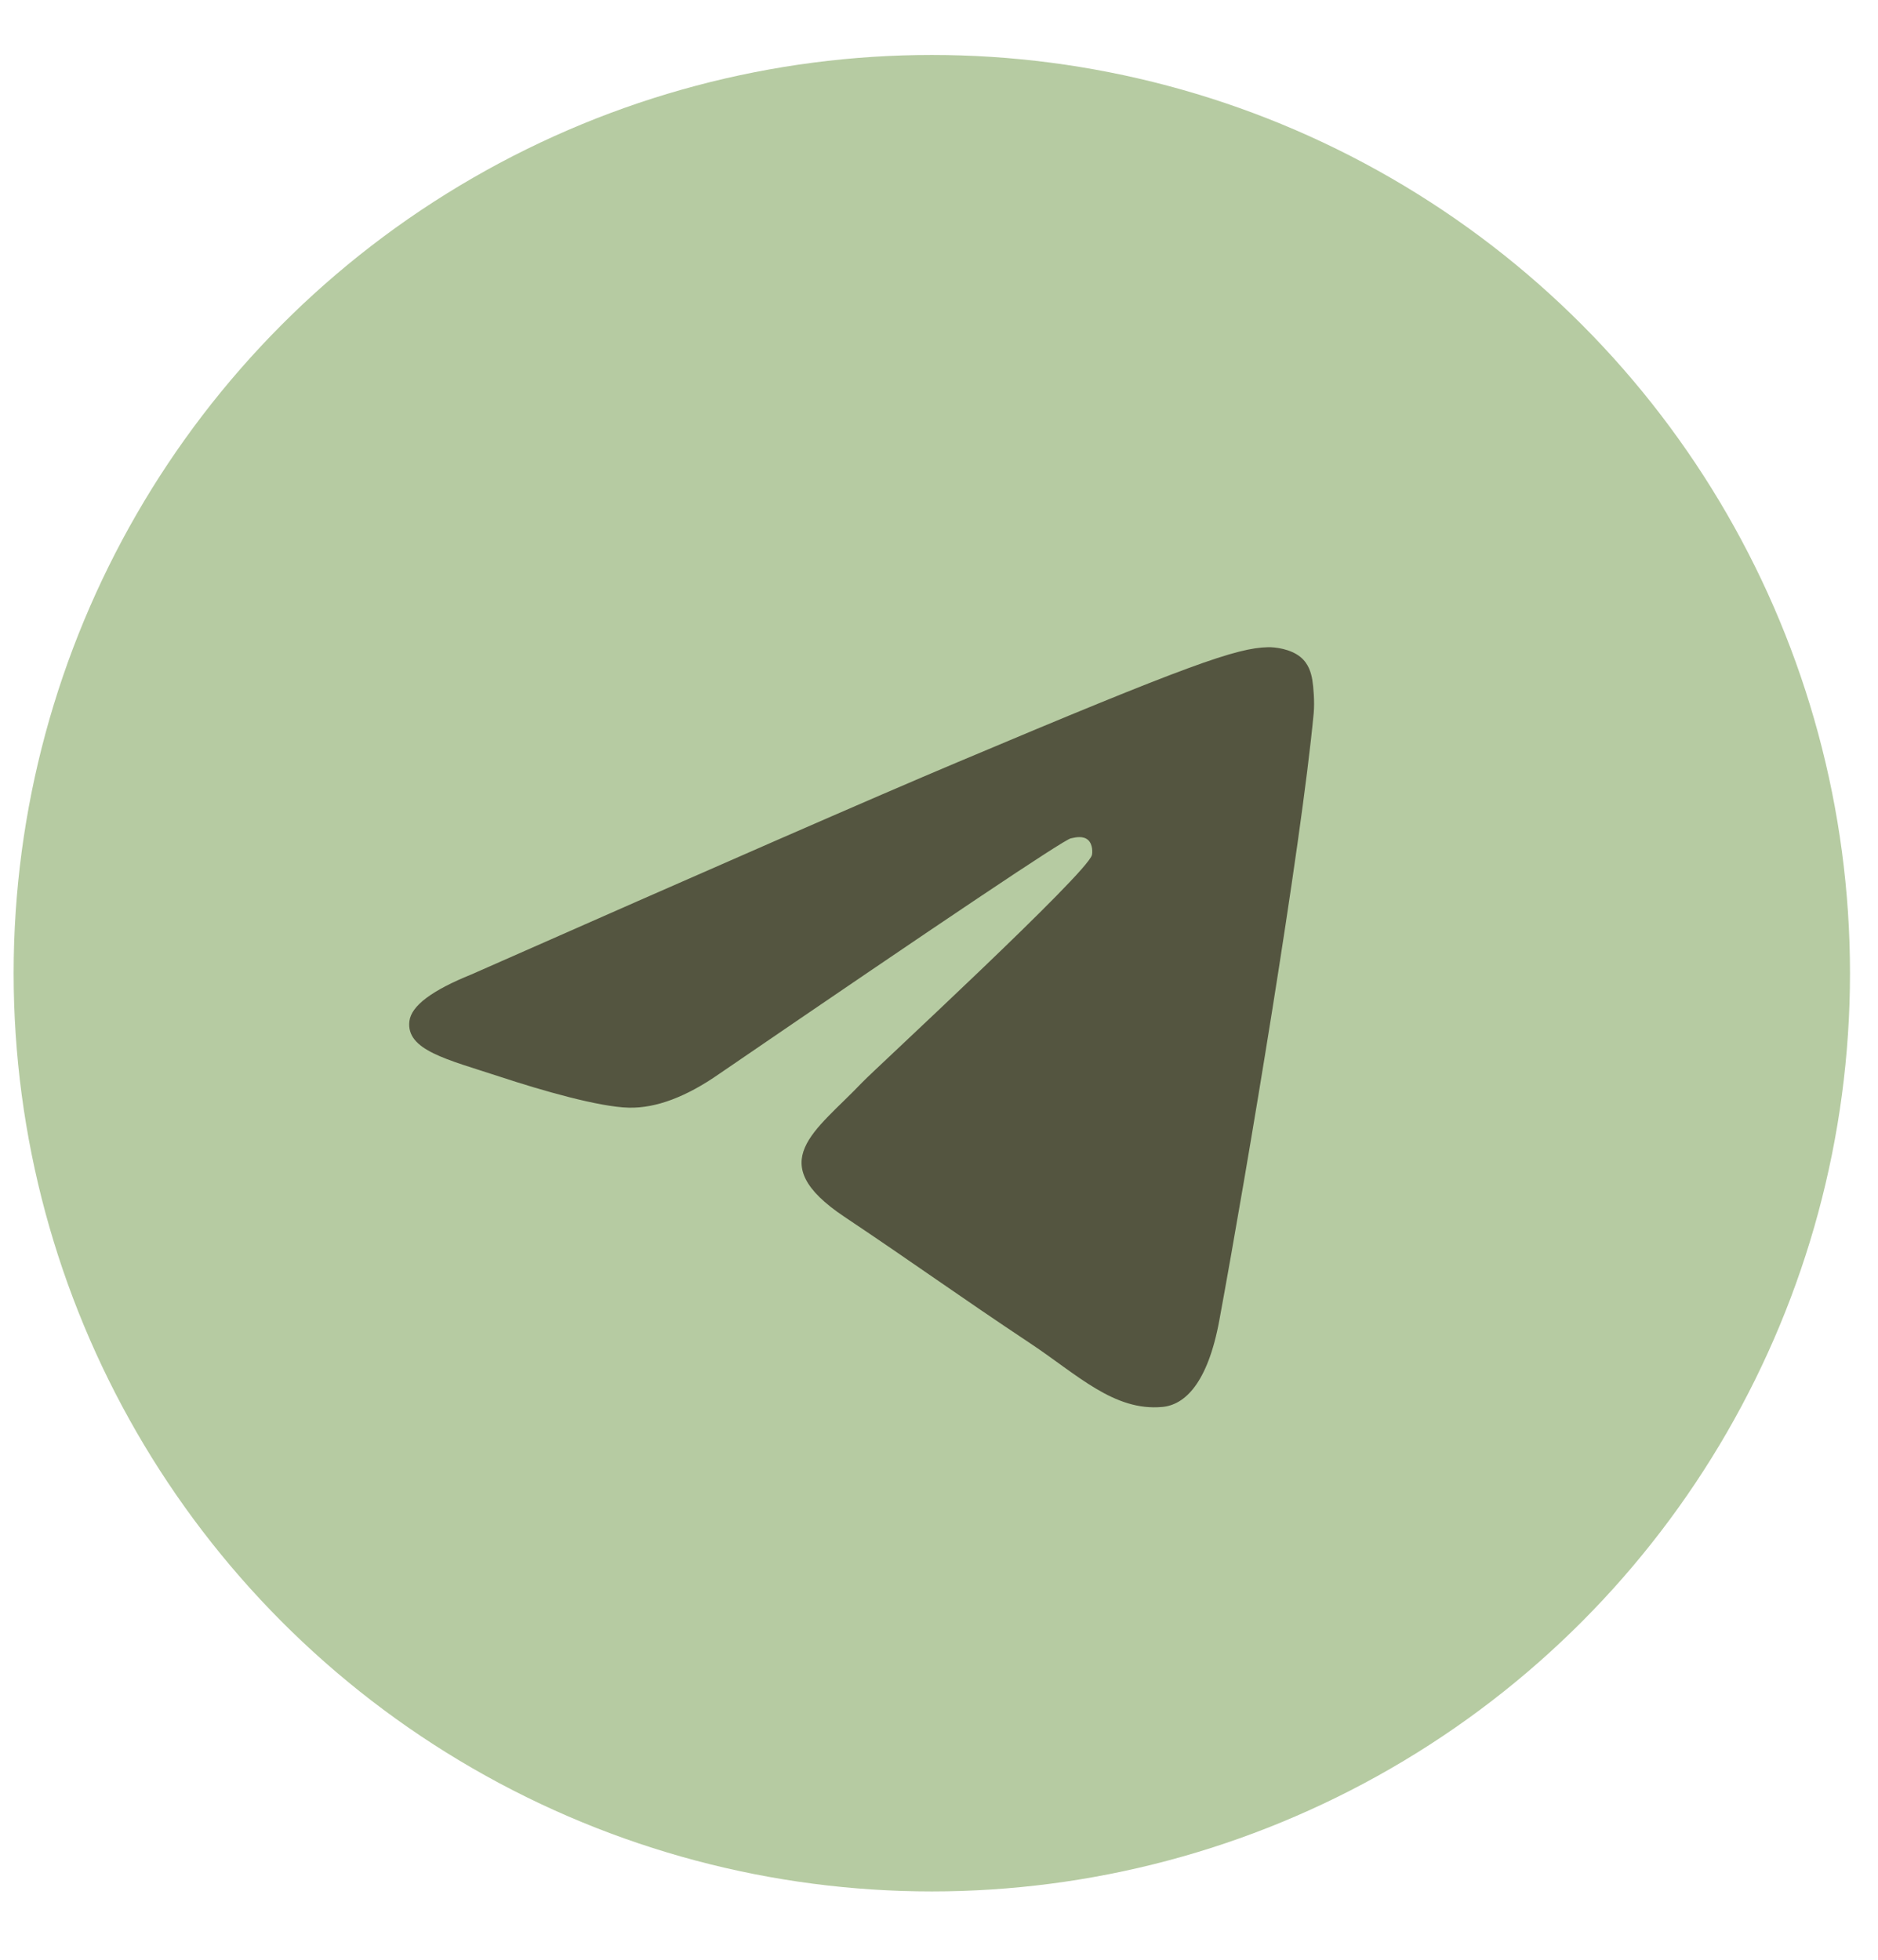 <svg width="23" height="24" viewBox="0 0 23 24" fill="none" xmlns="http://www.w3.org/2000/svg">
<circle cx="11.412" cy="11.918" r="11.245" fill="#B6CBA2"/>
<path fill-rule="evenodd" clip-rule="evenodd" d="M5.774 11.933C8.748 10.62 10.732 9.753 11.725 9.335C14.559 8.14 15.147 7.933 15.531 7.926C15.616 7.924 15.804 7.946 15.927 8.046C16.03 8.131 16.058 8.246 16.072 8.326C16.085 8.407 16.102 8.59 16.089 8.733C15.935 10.369 15.271 14.338 14.933 16.17C14.79 16.945 14.508 17.205 14.235 17.23C13.643 17.285 13.193 16.833 12.619 16.452C11.721 15.855 11.213 15.484 10.341 14.901C9.334 14.228 9.987 13.858 10.561 13.254C10.712 13.096 13.323 10.689 13.373 10.47C13.38 10.443 13.385 10.341 13.326 10.287C13.266 10.234 13.178 10.252 13.114 10.267C13.024 10.287 11.589 11.249 8.81 13.15C8.403 13.434 8.034 13.572 7.703 13.565C7.339 13.557 6.638 13.356 6.117 13.184C5.478 12.974 4.97 12.862 5.014 12.505C5.037 12.318 5.29 12.128 5.774 11.933Z" fill="#545540"/>
</svg>
